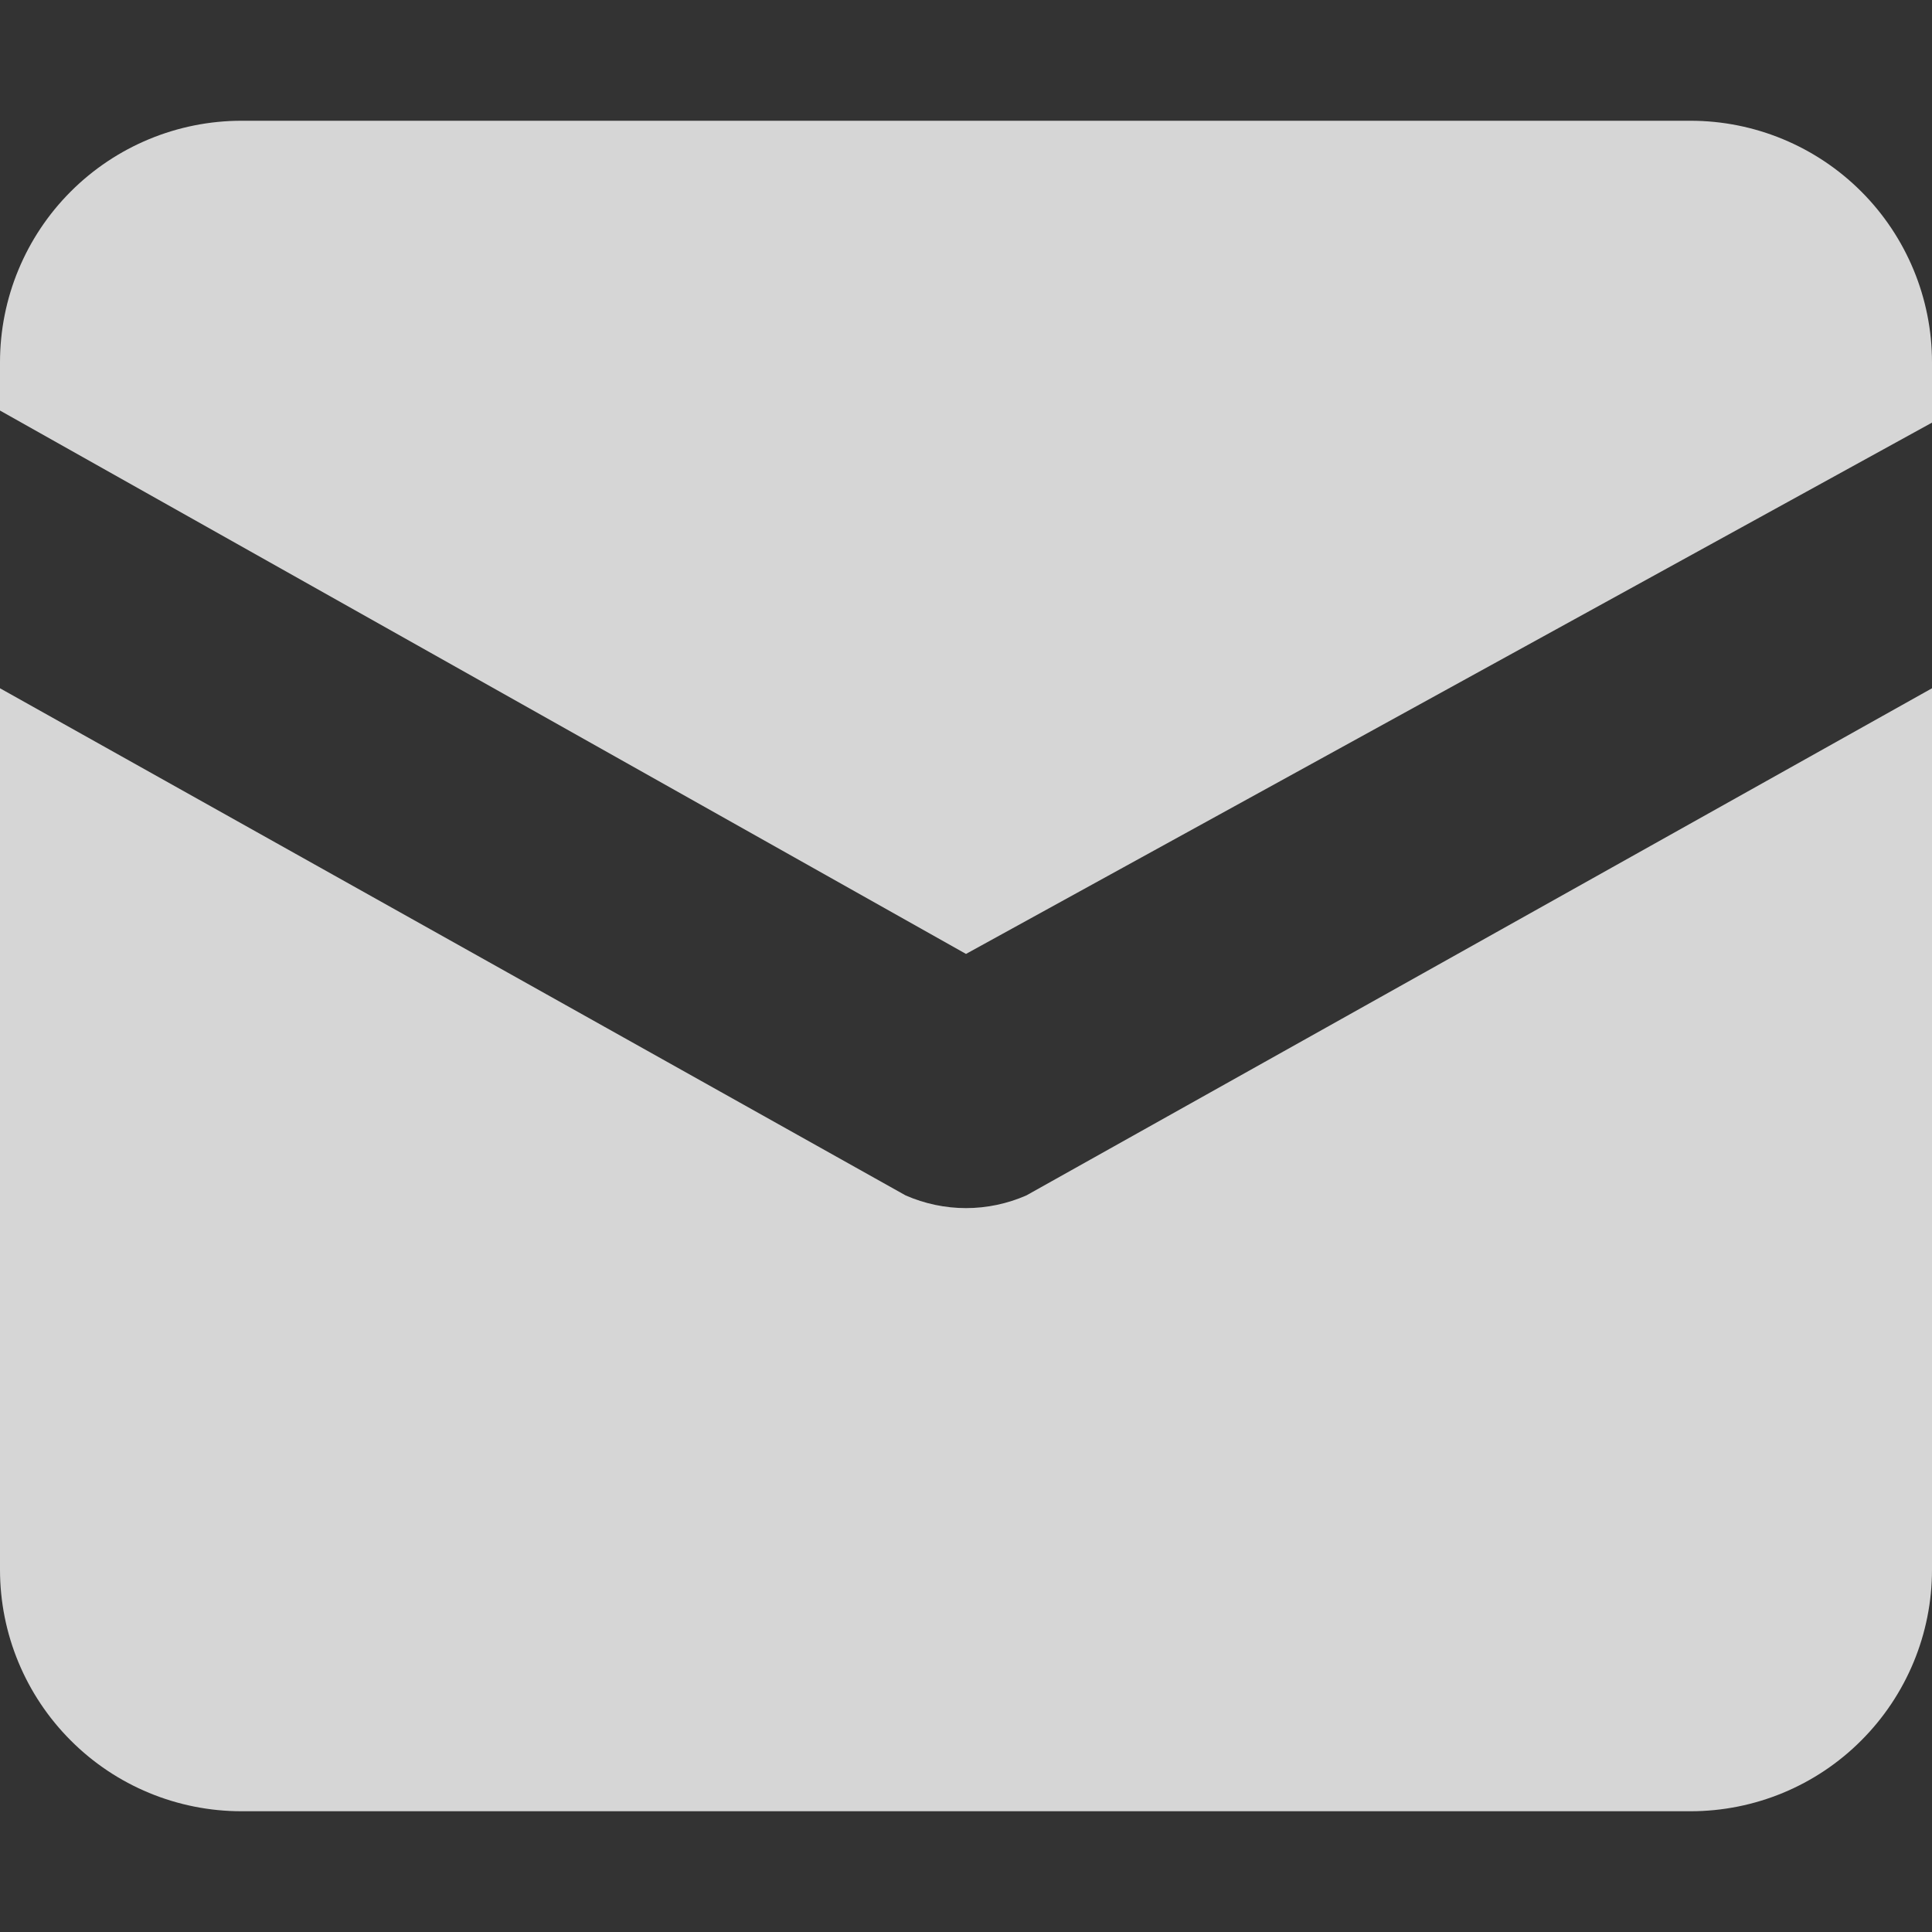 <svg width="16" height="16" viewBox="0 0 16 16" fill="none" xmlns="http://www.w3.org/2000/svg">
<rect x="0" y="0" width="16" height="16" fill="#333333" stroke="none"/>
<g clip-path="url(#clip0_27_4939)">
<path d="M14 1H2C1.47 1 0.961 1.211 0.586 1.586C0.211 1.961 0 2.47 0 3L0 3.4L8 7.9L16 3.5V3C16 2.47 15.789 1.961 15.414 1.586C15.039 1.211 14.53 1 14 1Z" fill="white" fill-opacity="0.8"/>
<path d="M7.5 9.9L0 5.7V13C0 13.531 0.211 14.039 0.586 14.414C0.961 14.79 1.47 15 2 15H14C14.53 15 15.039 14.79 15.414 14.414C15.789 14.039 16 13.531 16 13V5.7L8.5 9.9C8.342 9.969 8.172 10.005 8 10.005C7.828 10.005 7.658 9.969 7.5 9.9Z" fill="white" fill-opacity="0.8"/>
</g>
<defs>
<clipPath id="clip0_27_4939">
<rect width="16" height="16" fill="white"/>
</clipPath>
</defs>
</svg>
